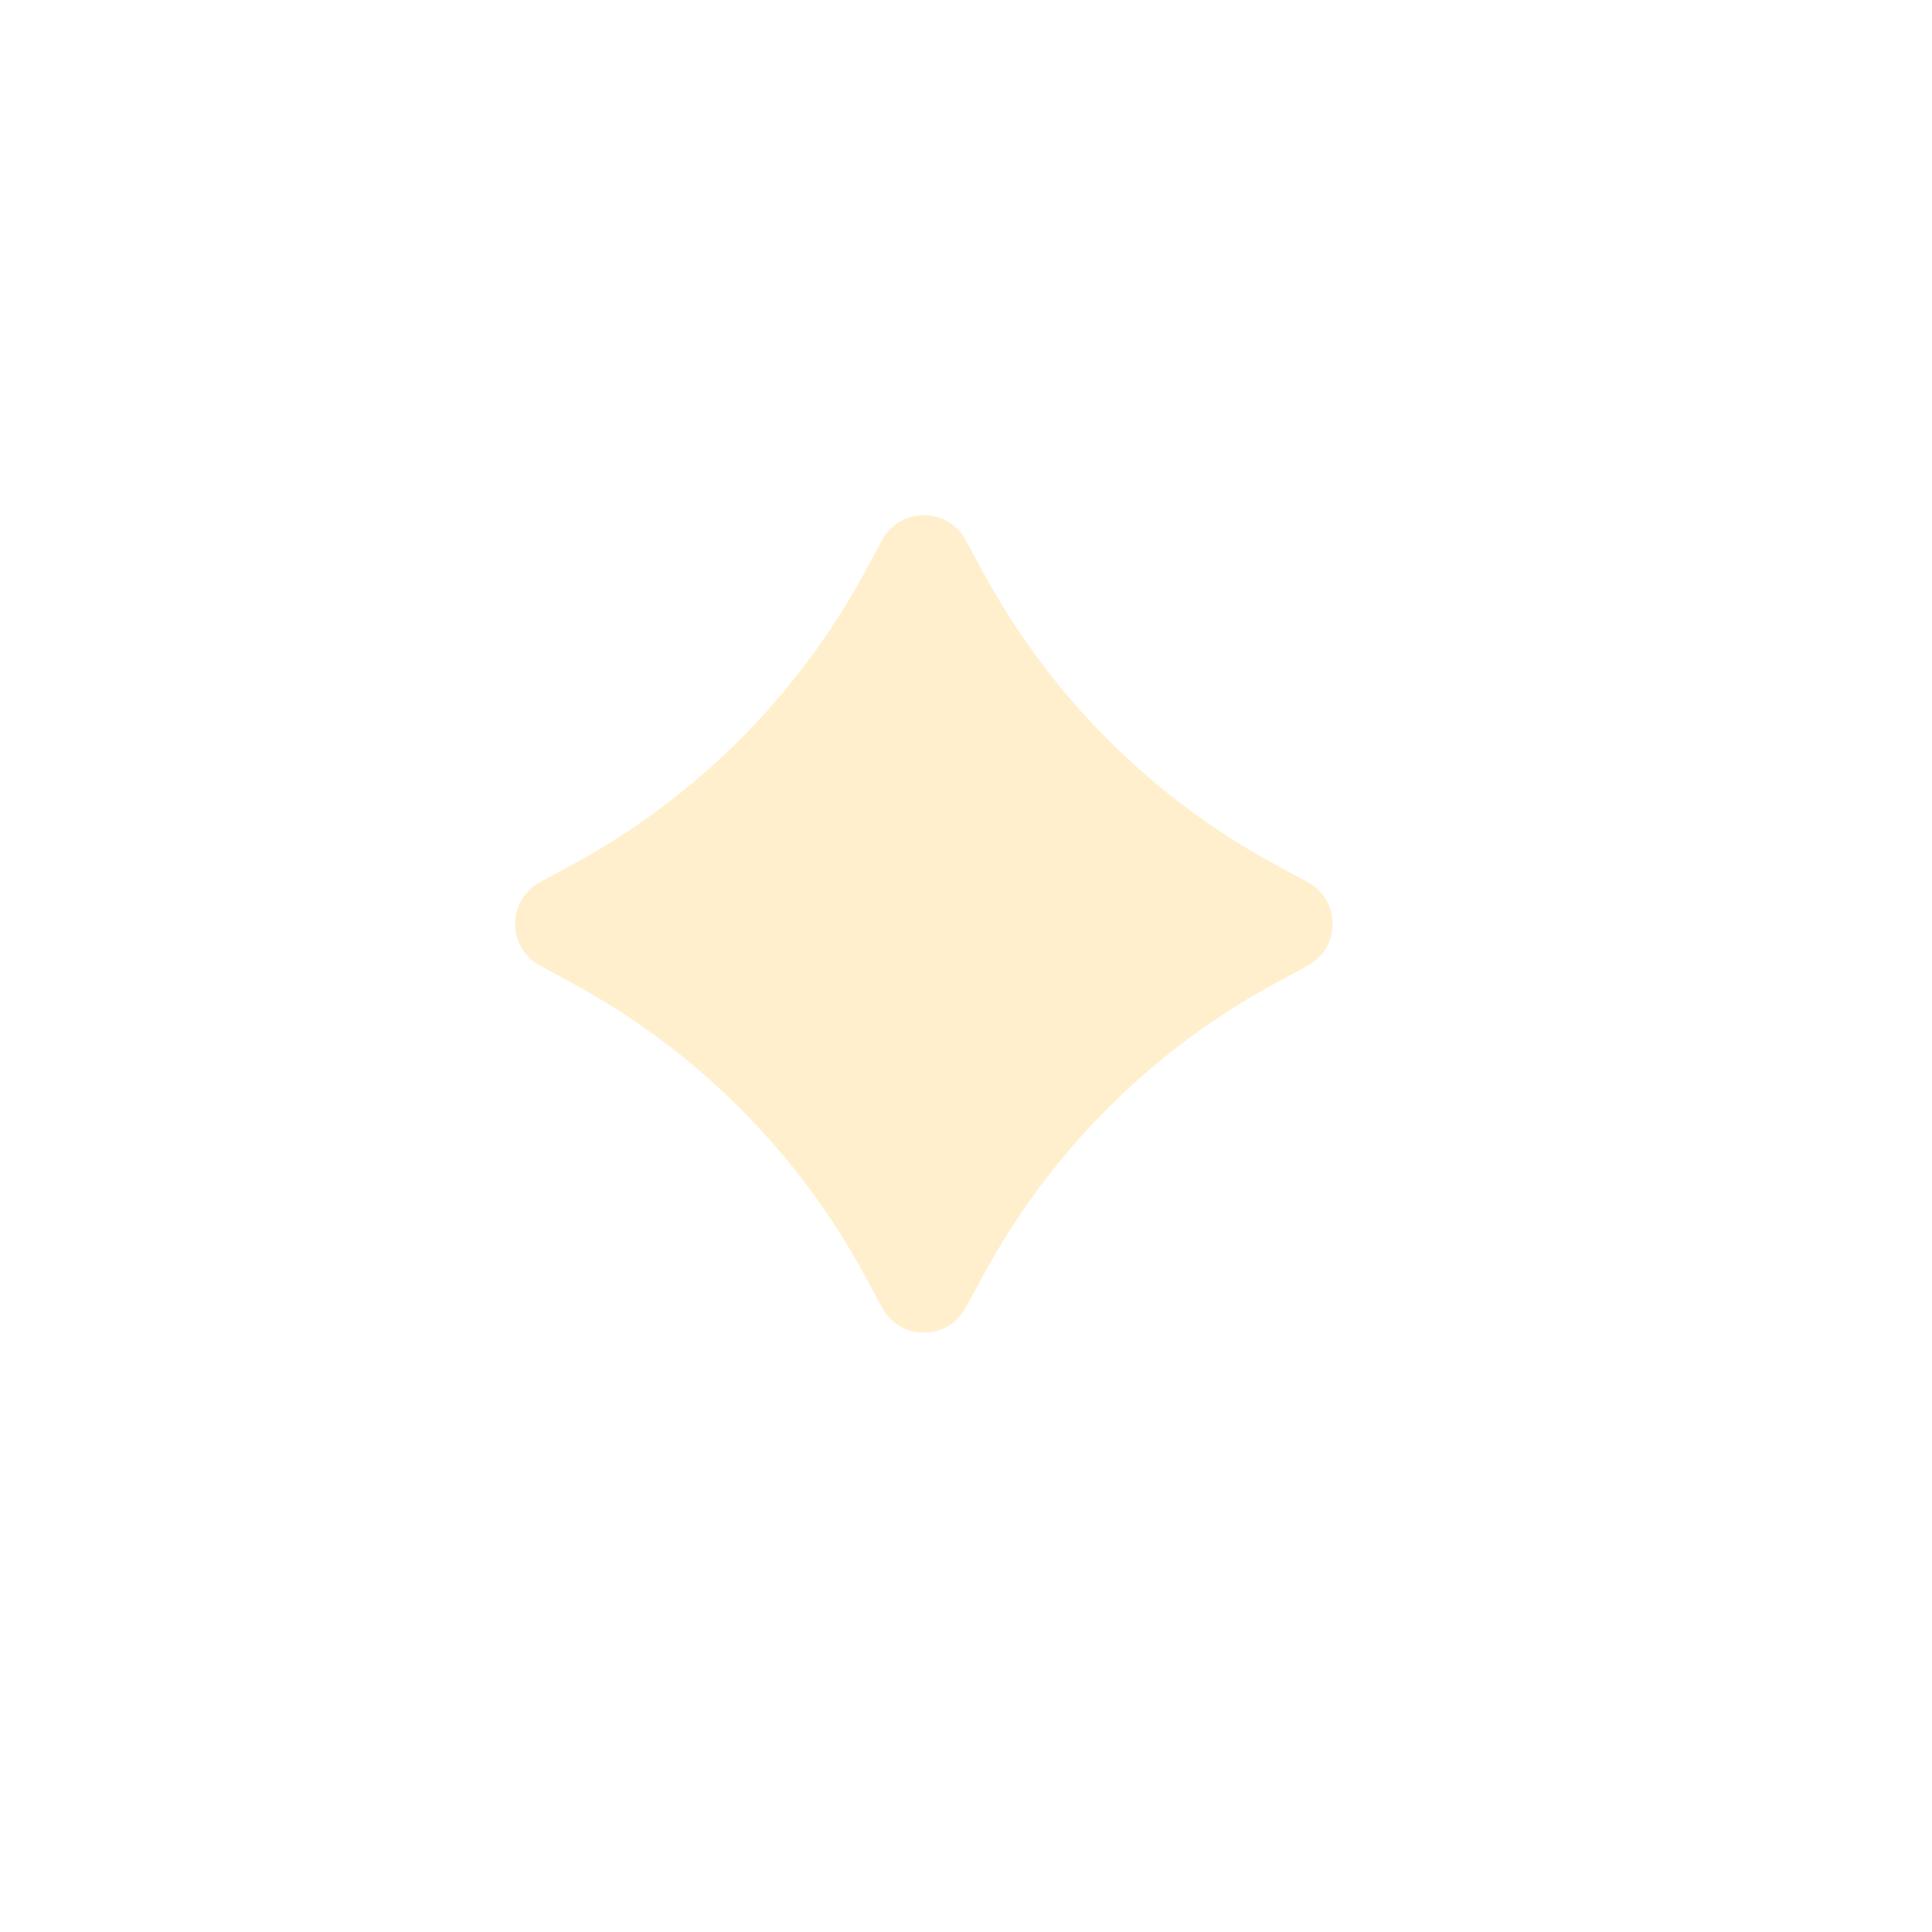 <?xml version="1.0" encoding="utf-8"?>
<svg xmlns="http://www.w3.org/2000/svg" fill="none" height="100%" overflow="visible" preserveAspectRatio="none" style="display: block;" viewBox="0 0 15 15" width="100%">
<g filter="url(#filter0_f_0_32)" id="Vector">
<path d="M6.699 4.47L6.85 4.191C6.99 3.936 7.357 3.936 7.496 4.191L7.648 4.47C8.163 5.41 8.936 6.183 9.876 6.699L10.155 6.85C10.41 6.99 10.41 7.357 10.155 7.496L9.876 7.648C8.936 8.163 8.163 8.936 7.648 9.876L7.496 10.155C7.357 10.41 6.99 10.41 6.85 10.155L6.699 9.876C6.183 8.936 5.41 8.163 4.47 7.648L4.191 7.496C3.936 7.357 3.936 6.99 4.191 6.85L4.47 6.699C5.41 6.183 6.183 5.41 6.699 4.47Z" fill="#FFB300" fill-opacity="0.2"/>
</g>
<defs>
<filter color-interpolation-filters="sRGB" filterUnits="userSpaceOnUse" height="14.346" id="filter0_f_0_32" width="14.346" x="4.51816e-09" y="4.51816e-09">
<feFlood flood-opacity="0" result="BackgroundImageFix"/>
<feBlend in="SourceGraphic" in2="BackgroundImageFix" mode="normal" result="shape"/>
<feGaussianBlur result="effect1_foregroundBlur_0_32" stdDeviation="2"/>
</filter>
</defs>
</svg>